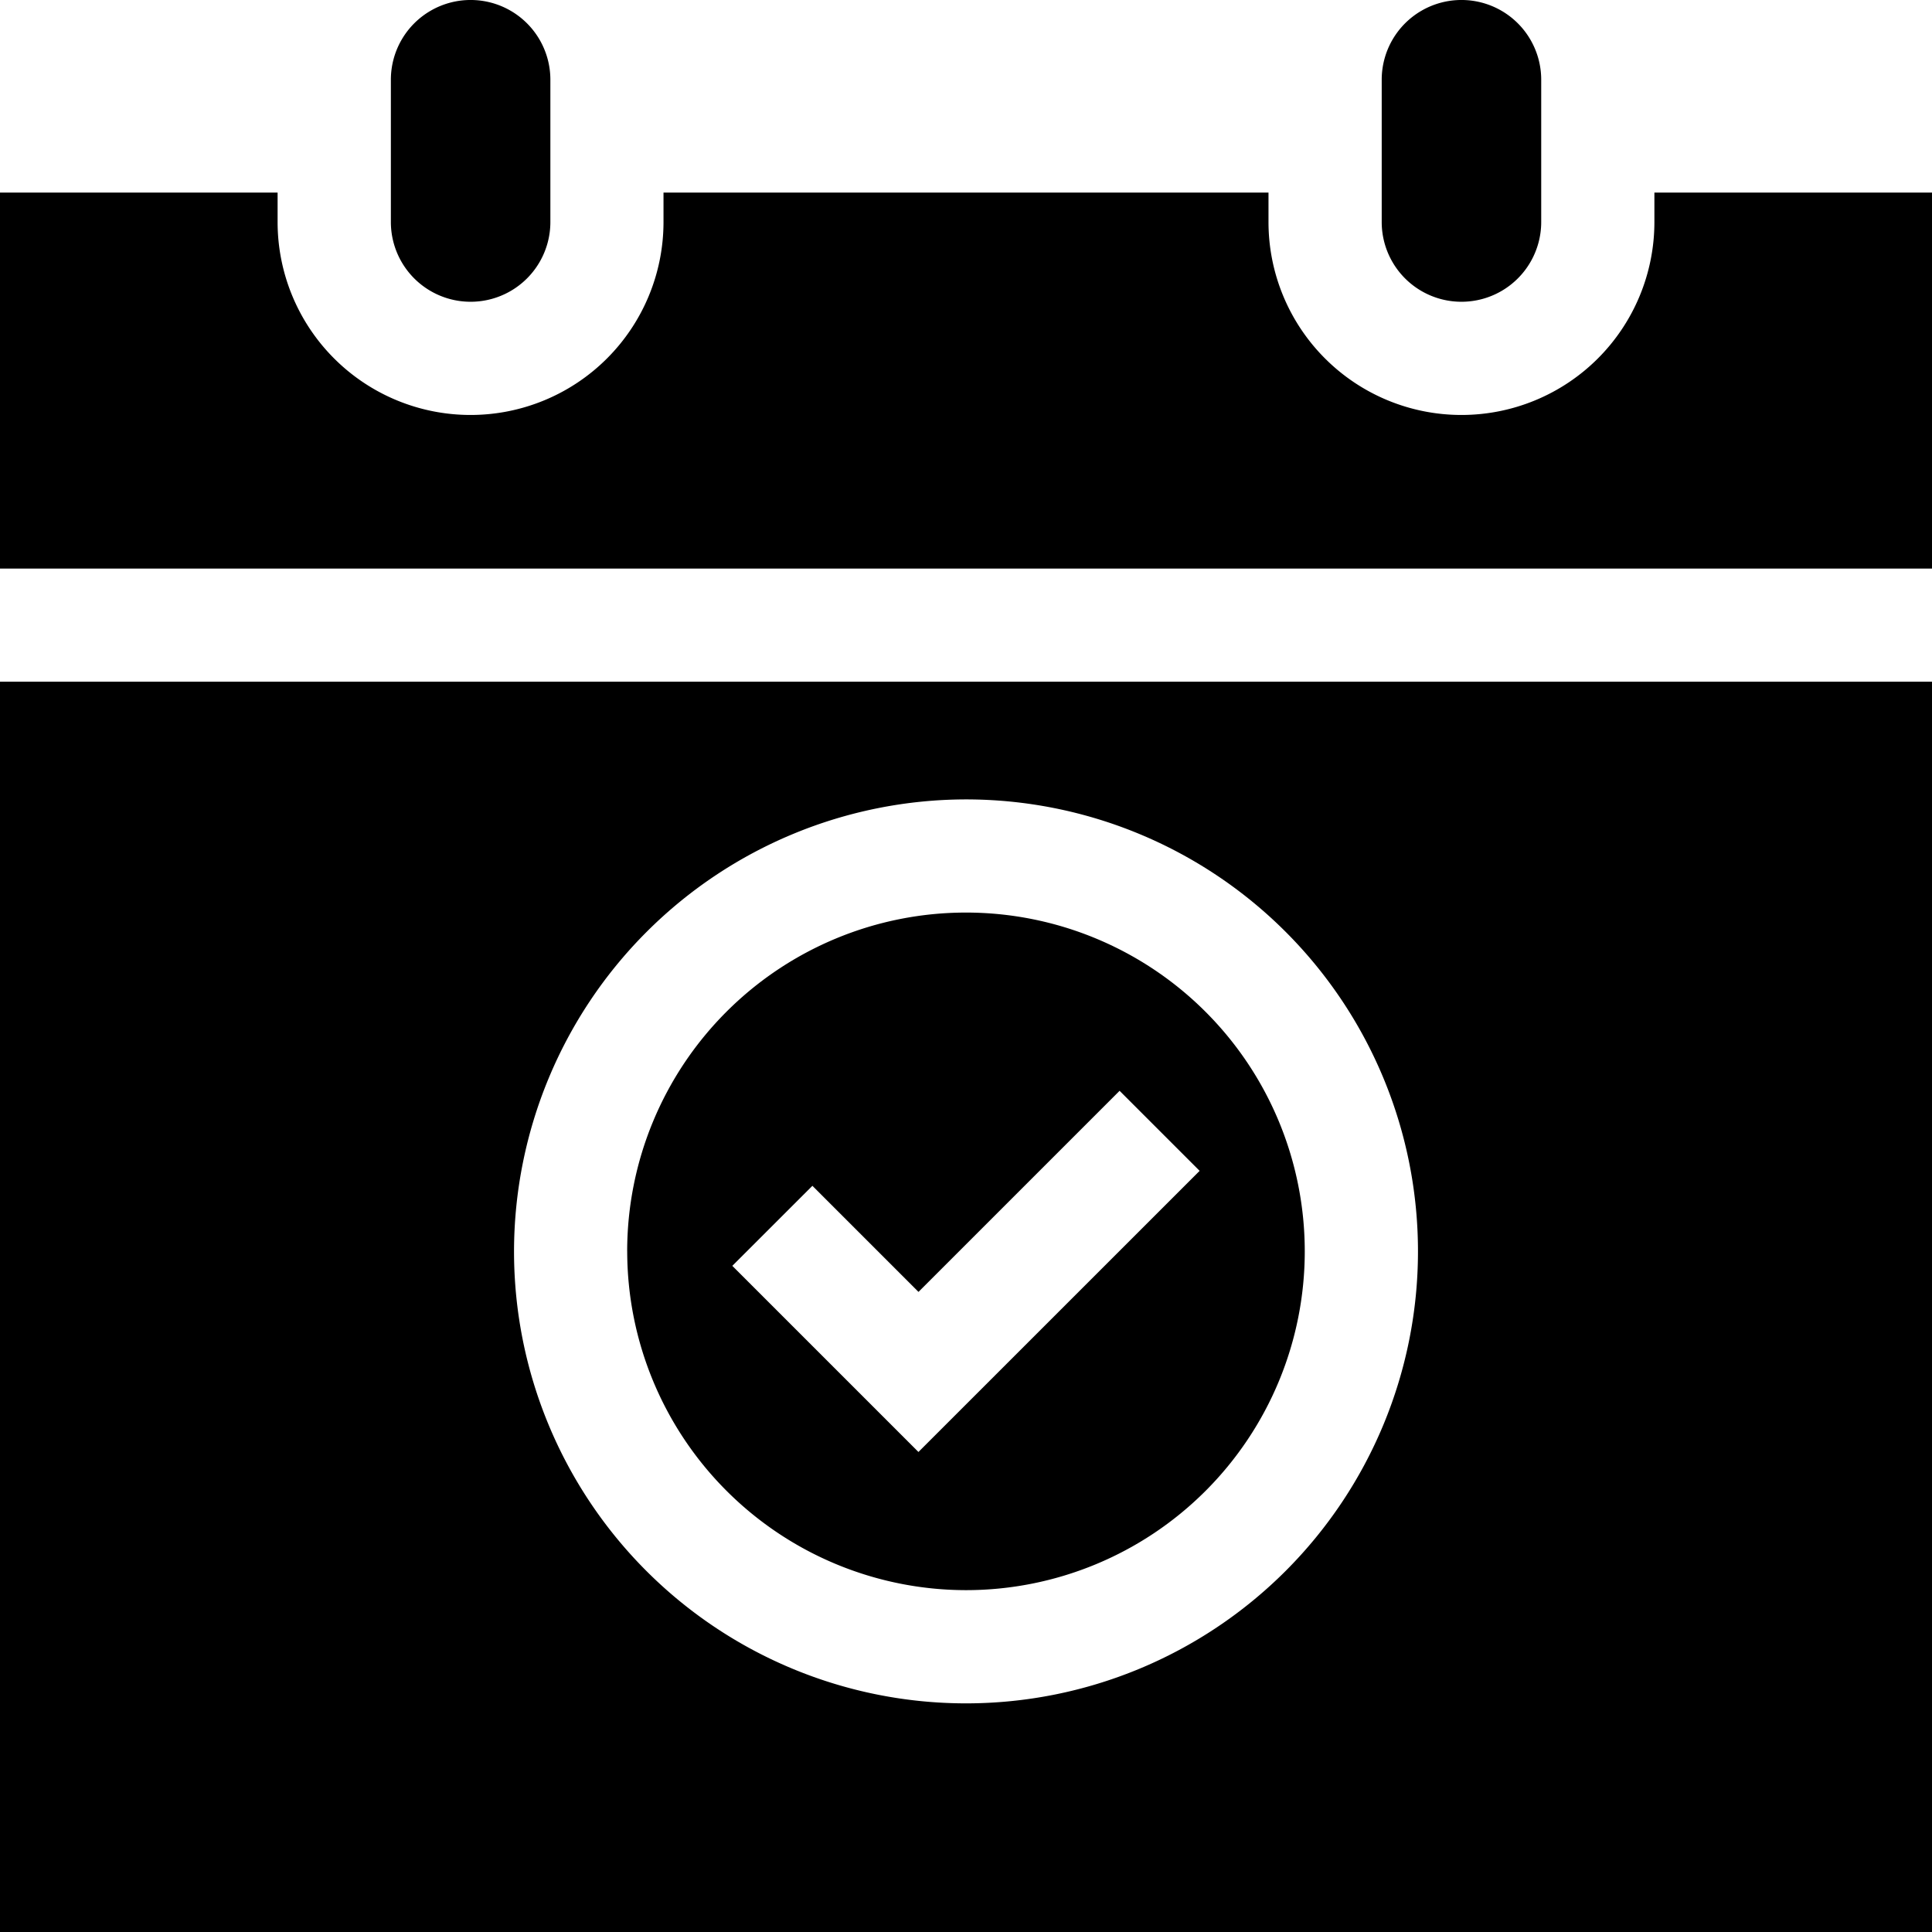 <svg xmlns="http://www.w3.org/2000/svg" width="70" height="70.004" viewBox="0 0 70 70.004">
  <path id="event" d="M0,70V24.7H70V70ZM18.624,45.34A16.376,16.376,0,1,0,35,28.964,16.395,16.395,0,0,0,18.624,45.34Zm4.1,0A12.275,12.275,0,1,1,35,57.614,12.288,12.288,0,0,1,22.725,45.34Zm3.809.524,6.744,6.744L43.465,42.422l-2.9-2.9-7.286,7.286-3.844-3.844ZM0,20.6V6.977H10.058V8.044a6.991,6.991,0,1,0,13.982,0V6.977H45.96V8.044a6.991,6.991,0,1,0,13.982,0V6.977H70V20.6ZM50.062,8.044V2.889a2.889,2.889,0,0,1,5.779,0V8.044a2.889,2.889,0,0,1-5.779,0Zm-35.9,0V2.889a2.889,2.889,0,0,1,5.779,0V8.044a2.889,2.889,0,1,1-5.779,0Z"/>
</svg>
